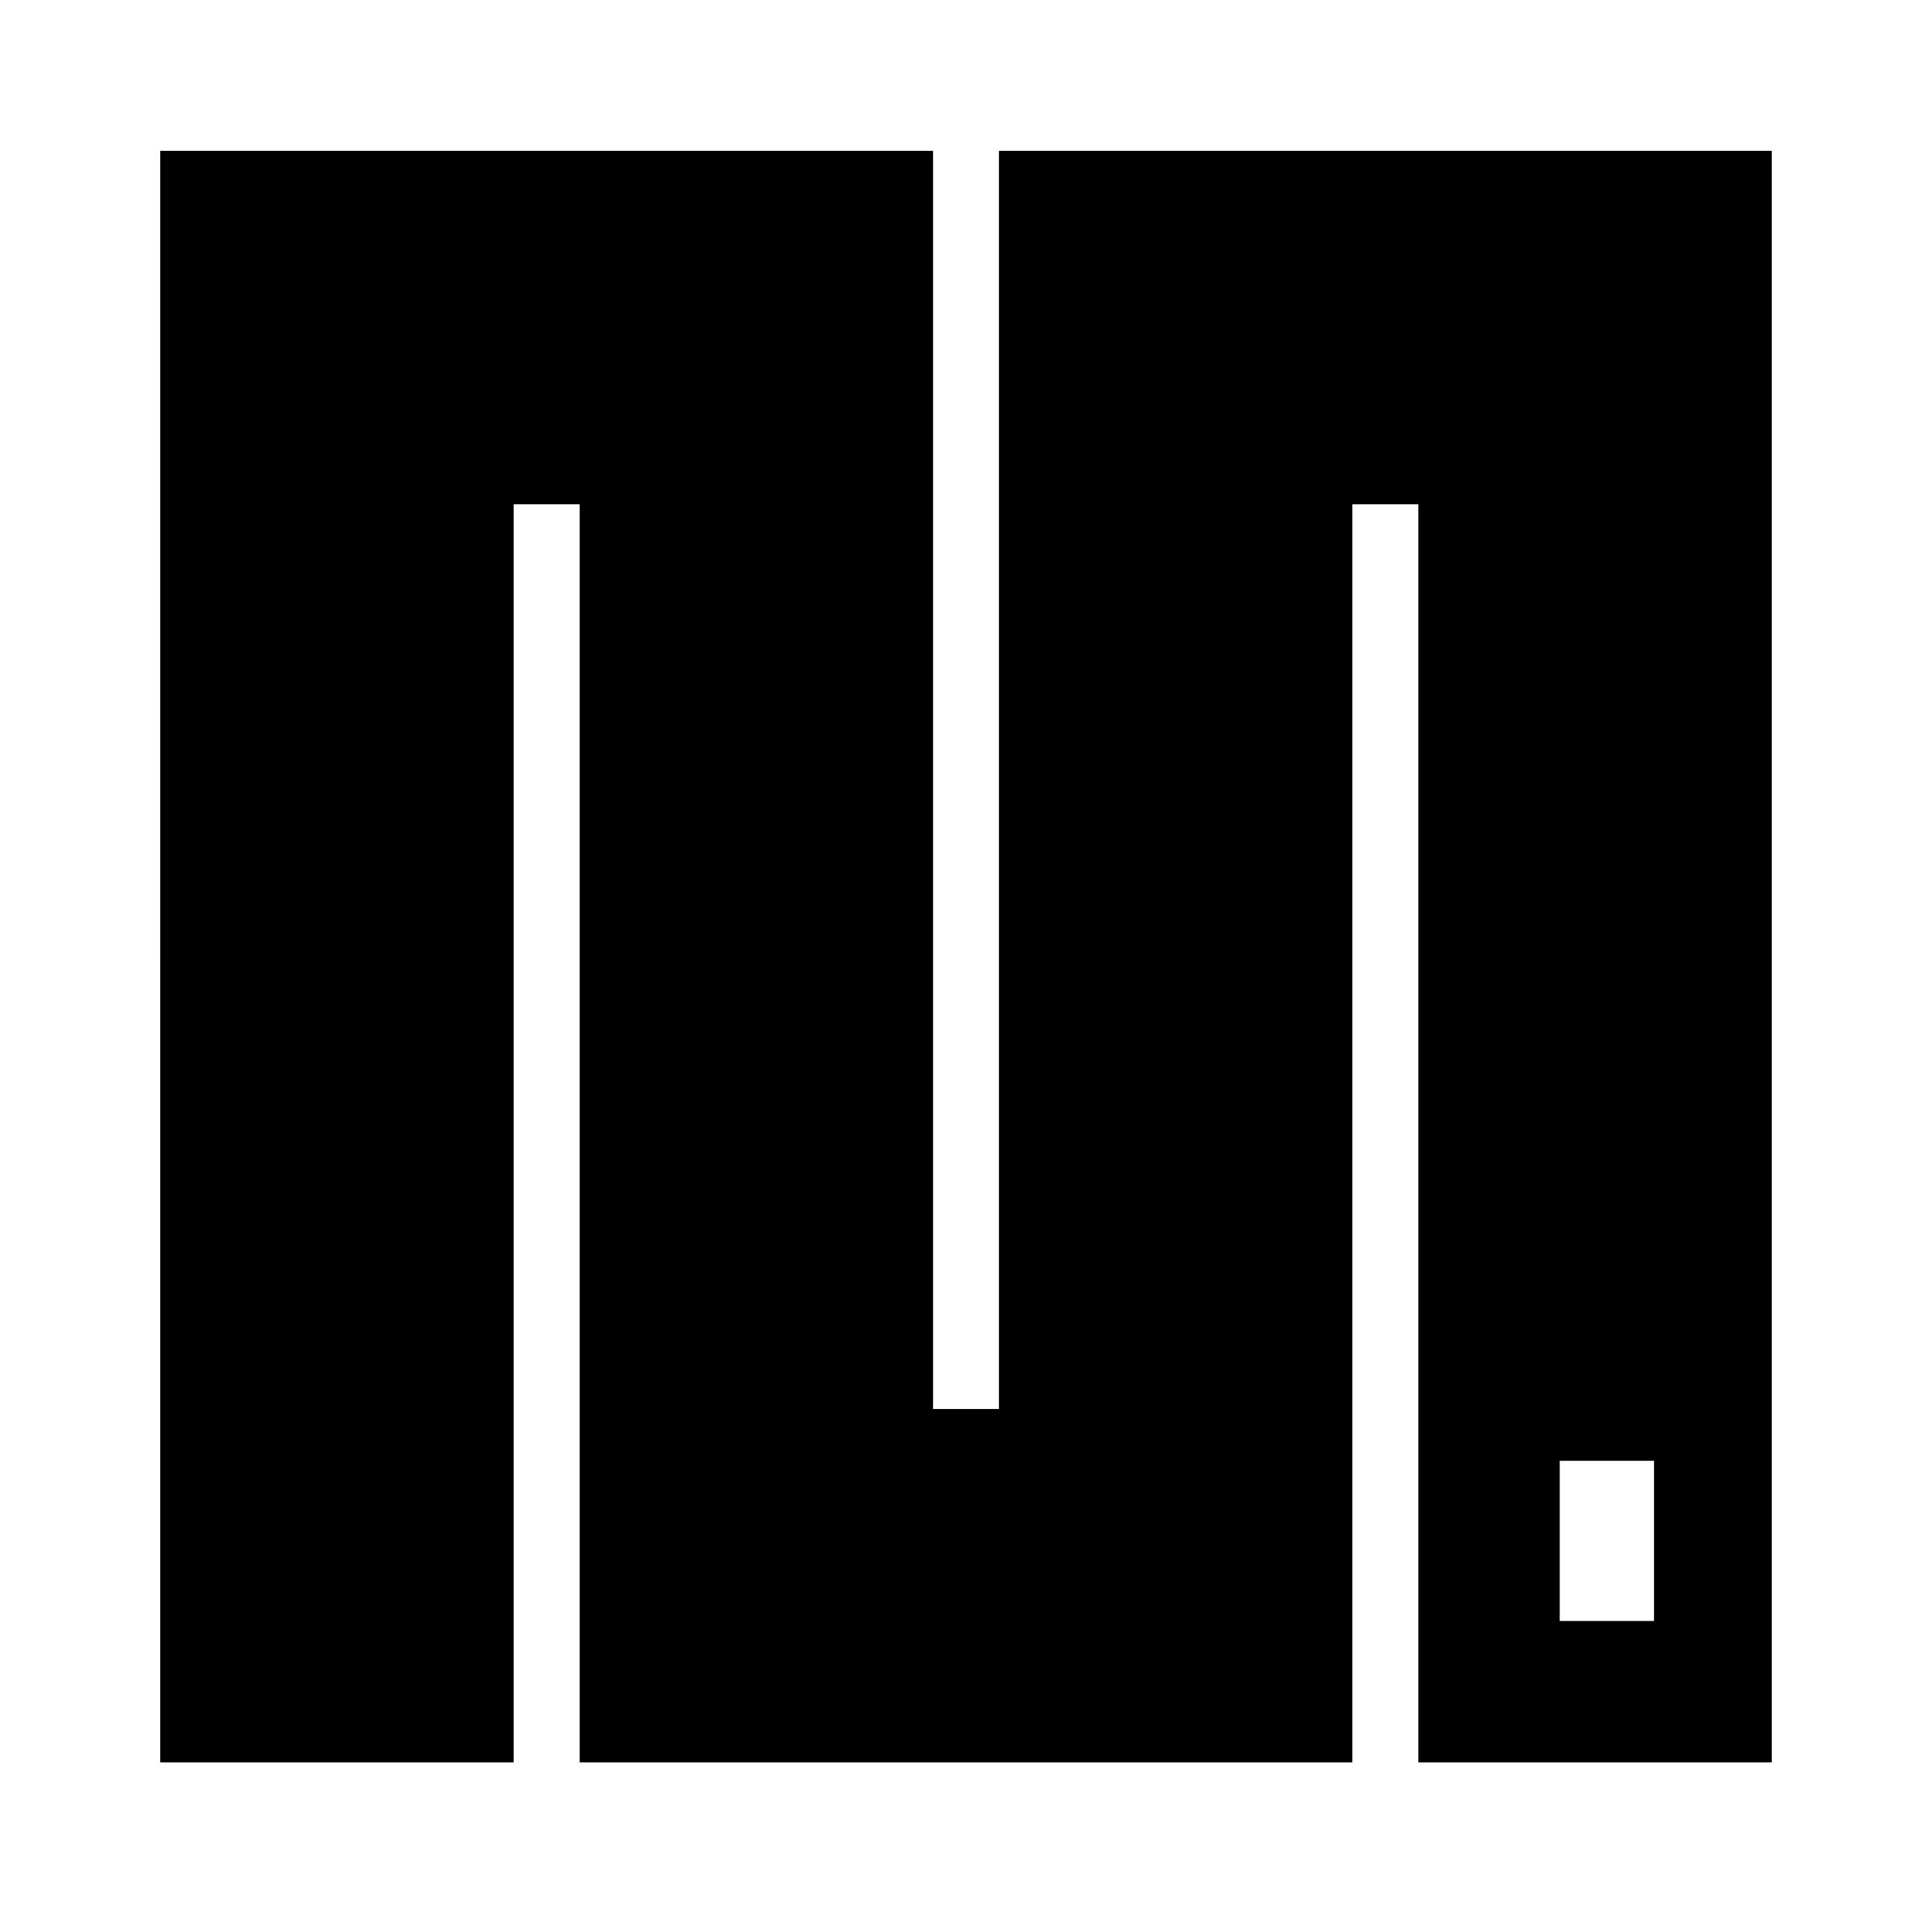 <?xml version="1.0" standalone="no"?>
<!DOCTYPE svg PUBLIC "-//W3C//DTD SVG 20010904//EN"
 "http://www.w3.org/TR/2001/REC-SVG-20010904/DTD/svg10.dtd">
<svg version="1.0" xmlns="http://www.w3.org/2000/svg"
 width="410pt" height="410pt" viewBox="0 0 410 410"
 preserveAspectRatio="xMidYMid meet">

<g transform="translate(0,410) scale(0.1,-0.1)"
fill="#000000" stroke="none">
<path d="M340 2070 l0 -1710 375 0 375 0 0 1335 0 1335 70 0 70 0 0 -1335 0
-1335 820 0 820 0 0 1335 0 1335 70 0 70 0 0 -1335 0 -1335 375 0 375 0 0
1710 0 1710 -820 0 -820 0 0 -1335 0 -1335 -70 0 -70 0 0 1335 0 1335 -820 0
-820 0 0 -1710z m3170 -1240 l0 -170 -100 0 -100 0 0 170 0 170 100 0 100 0 0
-170z"/>
</g>
</svg>
